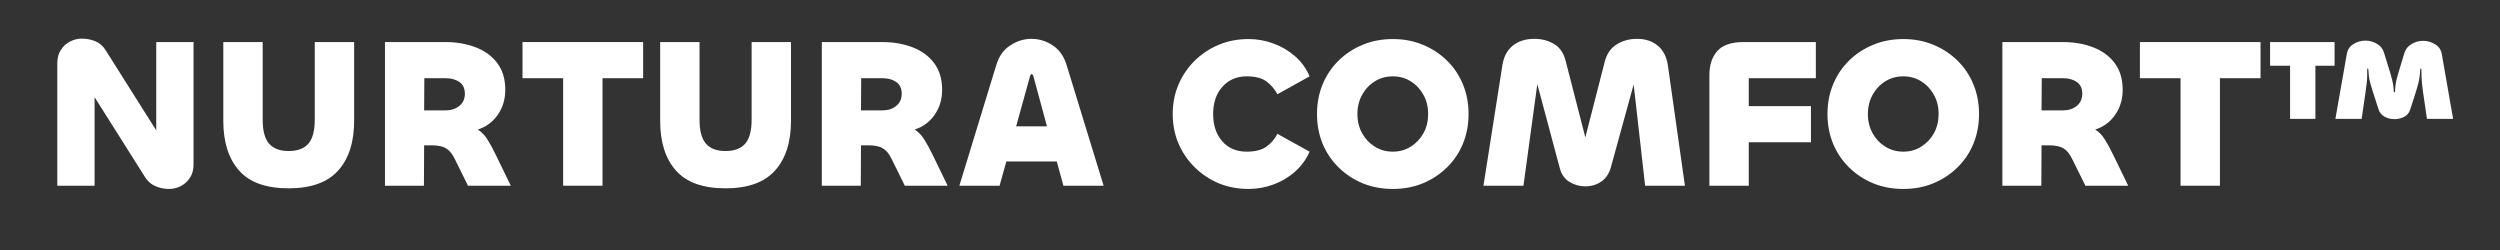 <svg version="1.0" preserveAspectRatio="xMidYMid meet" height="50" viewBox="0 0 375 37.5" zoomAndPan="magnify" width="500" xmlns:xlink="http://www.w3.org/1999/xlink" xmlns="http://www.w3.org/2000/svg"><rect x="0" y="0" width="375" height="37.5" fill="#333333" stroke="none"/><defs><g></g><clipPath id="337ca5ef67"><path clip-rule="nonzero" d="M 6 0 L 370 0 L 370 37.008 L 6 37.008 Z M 6 0"></path></clipPath><clipPath id="b4a137f01c"><rect height="38" y="0" width="364" x="0"></rect></clipPath></defs><g clip-path="url(#337ca5ef67)"><g transform="matrix(1, 0, 0, 1, 6, -0)"><g clip-path="url(#b4a137f01c)"><g fill-opacity="1" fill="#ffffff"><g transform="translate(0.203, 27.857)"><g><path d="M 7.984 0 L 2.391 0 L 2.391 -18.391 C 2.391 -19.148 2.566 -19.805 2.922 -20.359 C 3.273 -20.922 3.734 -21.344 4.297 -21.625 C 4.859 -21.914 5.445 -22.062 6.062 -22.062 C 6.812 -22.062 7.5 -21.926 8.125 -21.656 C 8.75 -21.395 9.254 -20.953 9.641 -20.328 L 17.234 -8.297 L 17.234 -21.547 L 22.828 -21.547 L 22.828 -3.156 C 22.828 -2.395 22.648 -1.742 22.297 -1.203 C 21.941 -0.66 21.488 -0.242 20.938 0.047 C 20.383 0.336 19.789 0.484 19.156 0.484 C 18.426 0.484 17.742 0.344 17.109 0.062 C 16.473 -0.207 15.961 -0.645 15.578 -1.25 L 7.984 -13.281 Z M 7.984 0"></path></g></g></g><g fill-opacity="1" fill="#ffffff"><g transform="translate(25.418, 27.857)"><g><path d="M 11.875 0.391 C 8.488 0.391 6.008 -0.5 4.438 -2.281 C 2.863 -4.062 2.078 -6.547 2.078 -9.734 L 2.078 -21.547 L 7.984 -21.547 L 7.984 -9.891 C 7.984 -8.234 8.305 -7.035 8.953 -6.297 C 9.598 -5.566 10.57 -5.203 11.875 -5.203 C 13.195 -5.203 14.18 -5.566 14.828 -6.297 C 15.473 -7.035 15.797 -8.234 15.797 -9.891 L 15.797 -21.547 L 21.703 -21.547 L 21.703 -9.734 C 21.703 -6.547 20.906 -4.062 19.312 -2.281 C 17.719 -0.5 15.238 0.391 11.875 0.391 Z M 11.875 0.391"></path></g></g></g><g fill-opacity="1" fill="#ffffff"><g transform="translate(49.198, 27.857)"><g><path d="M 8.391 0 L 2.547 0 L 2.547 -21.547 L 11.594 -21.547 C 13.289 -21.547 14.82 -21.281 16.188 -20.75 C 17.551 -20.219 18.625 -19.426 19.406 -18.375 C 20.195 -17.32 20.594 -15.992 20.594 -14.391 C 20.594 -12.973 20.219 -11.723 19.469 -10.641 C 18.727 -9.566 17.727 -8.828 16.469 -8.422 C 17.02 -8.086 17.5 -7.598 17.906 -6.953 C 18.312 -6.316 18.75 -5.508 19.219 -4.531 L 21.422 0 L 15 0 L 13 -4.047 C 12.633 -4.797 12.203 -5.316 11.703 -5.609 C 11.203 -5.91 10.473 -6.062 9.516 -6.062 L 8.422 -6.062 Z M 11.656 -16.125 L 8.453 -16.125 L 8.422 -11.297 L 11.594 -11.297 C 12.457 -11.297 13.16 -11.52 13.703 -11.969 C 14.254 -12.414 14.531 -13.023 14.531 -13.797 C 14.531 -14.598 14.254 -15.188 13.703 -15.562 C 13.16 -15.938 12.477 -16.125 11.656 -16.125 Z M 11.656 -16.125"></path></g></g></g><g fill-opacity="1" fill="#ffffff"><g transform="translate(71.892, 27.857)"><g><path d="M 18.578 -21.547 L 18.578 -16.125 L 12.484 -16.125 L 12.484 0 L 6.578 0 L 6.578 -16.125 L 0.484 -16.125 L 0.484 -21.547 Z M 18.578 -21.547"></path></g></g></g><g fill-opacity="1" fill="#ffffff"><g transform="translate(90.947, 27.857)"><g><path d="M 11.875 0.391 C 8.488 0.391 6.008 -0.5 4.438 -2.281 C 2.863 -4.062 2.078 -6.547 2.078 -9.734 L 2.078 -21.547 L 7.984 -21.547 L 7.984 -9.891 C 7.984 -8.234 8.305 -7.035 8.953 -6.297 C 9.598 -5.566 10.57 -5.203 11.875 -5.203 C 13.195 -5.203 14.18 -5.566 14.828 -6.297 C 15.473 -7.035 15.797 -8.234 15.797 -9.891 L 15.797 -21.547 L 21.703 -21.547 L 21.703 -9.734 C 21.703 -6.547 20.906 -4.062 19.312 -2.281 C 17.719 -0.5 15.238 0.391 11.875 0.391 Z M 11.875 0.391"></path></g></g></g><g fill-opacity="1" fill="#ffffff"><g transform="translate(114.726, 27.857)"><g><path d="M 8.391 0 L 2.547 0 L 2.547 -21.547 L 11.594 -21.547 C 13.289 -21.547 14.82 -21.281 16.188 -20.75 C 17.551 -20.219 18.625 -19.426 19.406 -18.375 C 20.195 -17.32 20.594 -15.992 20.594 -14.391 C 20.594 -12.973 20.219 -11.723 19.469 -10.641 C 18.727 -9.566 17.727 -8.828 16.469 -8.422 C 17.02 -8.086 17.5 -7.598 17.906 -6.953 C 18.312 -6.316 18.75 -5.508 19.219 -4.531 L 21.422 0 L 15 0 L 13 -4.047 C 12.633 -4.797 12.203 -5.316 11.703 -5.609 C 11.203 -5.91 10.473 -6.062 9.516 -6.062 L 8.422 -6.062 Z M 11.656 -16.125 L 8.453 -16.125 L 8.422 -11.297 L 11.594 -11.297 C 12.457 -11.297 13.16 -11.52 13.703 -11.969 C 14.254 -12.414 14.531 -13.023 14.531 -13.797 C 14.531 -14.598 14.254 -15.188 13.703 -15.562 C 13.16 -15.938 12.477 -16.125 11.656 -16.125 Z M 11.656 -16.125"></path></g></g></g><g fill-opacity="1" fill="#ffffff"><g transform="translate(137.42, 27.857)"><g><path d="M 0.484 0 L 6.031 -18.125 C 6.438 -19.445 7.141 -20.426 8.141 -21.062 C 9.141 -21.707 10.191 -22.031 11.297 -22.031 C 12.43 -22.031 13.488 -21.707 14.469 -21.062 C 15.457 -20.426 16.156 -19.445 16.562 -18.125 L 22.125 0 L 16.094 0 L 15.094 -3.641 L 7.531 -3.641 L 6.516 0 Z M 11.078 -16.406 L 9 -8.906 L 13.625 -8.906 L 11.594 -16.406 C 11.52 -16.625 11.43 -16.734 11.328 -16.734 C 11.223 -16.734 11.141 -16.625 11.078 -16.406 Z M 11.078 -16.406"></path></g></g></g><g fill-opacity="1" fill="#ffffff"><g transform="translate(160.018, 27.857)"><g></g></g></g><g fill-opacity="1" fill="#ffffff"><g transform="translate(168.955, 27.857)"><g><path d="M 12.328 0.484 C 10.703 0.484 9.203 0.195 7.828 -0.375 C 6.461 -0.957 5.266 -1.758 4.234 -2.781 C 3.203 -3.801 2.395 -4.988 1.812 -6.344 C 1.238 -7.707 0.953 -9.176 0.953 -10.75 C 0.953 -12.332 1.238 -13.801 1.812 -15.156 C 2.395 -16.52 3.203 -17.711 4.234 -18.734 C 5.266 -19.754 6.461 -20.551 7.828 -21.125 C 9.203 -21.707 10.703 -22 12.328 -22 C 13.598 -22 14.832 -21.781 16.031 -21.344 C 17.238 -20.906 18.32 -20.27 19.281 -19.438 C 20.238 -18.613 20.973 -17.602 21.484 -16.406 L 16.656 -13.719 C 16.219 -14.531 15.656 -15.18 14.969 -15.672 C 14.289 -16.16 13.32 -16.406 12.062 -16.406 C 10.551 -16.406 9.332 -15.883 8.406 -14.844 C 7.477 -13.801 7.016 -12.438 7.016 -10.75 C 7.016 -9.07 7.469 -7.711 8.375 -6.672 C 9.281 -5.629 10.508 -5.109 12.062 -5.109 C 13.32 -5.109 14.301 -5.359 15 -5.859 C 15.707 -6.359 16.258 -7 16.656 -7.781 L 21.484 -5.109 C 20.973 -3.941 20.238 -2.938 19.281 -2.094 C 18.32 -1.25 17.238 -0.609 16.031 -0.172 C 14.832 0.266 13.598 0.484 12.328 0.484 Z M 12.328 0.484"></path></g></g></g><g fill-opacity="1" fill="#ffffff"><g transform="translate(190.596, 27.857)"><g><path d="M 12.328 0.484 C 10.703 0.484 9.195 0.203 7.812 -0.359 C 6.438 -0.93 5.234 -1.723 4.203 -2.734 C 3.172 -3.742 2.367 -4.93 1.797 -6.297 C 1.234 -7.672 0.953 -9.156 0.953 -10.75 C 0.953 -12.352 1.234 -13.836 1.797 -15.203 C 2.367 -16.578 3.172 -17.77 4.203 -18.781 C 5.234 -19.789 6.438 -20.578 7.812 -21.141 C 9.195 -21.711 10.703 -22 12.328 -22 C 13.961 -22 15.461 -21.711 16.828 -21.141 C 18.203 -20.578 19.406 -19.789 20.438 -18.781 C 21.477 -17.77 22.281 -16.578 22.844 -15.203 C 23.406 -13.836 23.688 -12.352 23.688 -10.75 C 23.688 -9.156 23.406 -7.672 22.844 -6.297 C 22.281 -4.93 21.477 -3.742 20.438 -2.734 C 19.406 -1.723 18.203 -0.93 16.828 -0.359 C 15.461 0.203 13.961 0.484 12.328 0.484 Z M 12.328 -5.109 C 13.328 -5.109 14.223 -5.359 15.016 -5.859 C 15.816 -6.359 16.453 -7.031 16.922 -7.875 C 17.391 -8.727 17.625 -9.688 17.625 -10.75 C 17.625 -11.82 17.391 -12.781 16.922 -13.625 C 16.453 -14.477 15.816 -15.156 15.016 -15.656 C 14.223 -16.156 13.328 -16.406 12.328 -16.406 C 11.328 -16.406 10.426 -16.156 9.625 -15.656 C 8.82 -15.156 8.188 -14.477 7.719 -13.625 C 7.25 -12.781 7.016 -11.82 7.016 -10.75 C 7.016 -9.688 7.25 -8.727 7.719 -7.875 C 8.188 -7.031 8.82 -6.359 9.625 -5.859 C 10.426 -5.359 11.328 -5.109 12.328 -5.109 Z M 12.328 -5.109"></path></g></g></g><g fill-opacity="1" fill="#ffffff"><g transform="translate(215.237, 27.857)"><g><path d="M 7.281 0 L 1.281 0 L 4.125 -18.094 C 4.332 -19.375 4.852 -20.348 5.688 -21.016 C 6.531 -21.691 7.602 -22.031 8.906 -22.031 C 10.031 -22.031 11.023 -21.77 11.891 -21.25 C 12.754 -20.727 13.332 -19.867 13.625 -18.672 L 16.562 -7.25 L 19.469 -18.578 C 19.77 -19.766 20.363 -20.633 21.25 -21.188 C 22.145 -21.75 23.172 -22.031 24.328 -22.031 C 25.578 -22.031 26.613 -21.688 27.438 -21 C 28.258 -20.32 28.766 -19.32 28.953 -18 L 31.5 0 L 25.531 0 L 23.812 -15.188 L 20.391 -2.75 C 20.117 -1.789 19.633 -1.078 18.938 -0.609 C 18.25 -0.141 17.457 0.094 16.562 0.094 C 15.695 0.094 14.898 -0.129 14.172 -0.578 C 13.453 -1.023 12.973 -1.707 12.734 -2.625 L 9.359 -15.234 Z M 7.281 0"></path></g></g></g><g fill-opacity="1" fill="#ffffff"><g transform="translate(248.017, 27.857)"><g><path d="M 8.297 0 L 2.391 0 L 2.391 -16.594 C 2.391 -18.102 2.785 -19.305 3.578 -20.203 C 4.379 -21.098 5.688 -21.547 7.5 -21.547 L 18.359 -21.547 L 18.359 -16.125 L 8.297 -16.125 L 8.297 -11.938 L 17.625 -11.938 L 17.625 -6.516 L 8.297 -6.516 Z M 8.297 0"></path></g></g></g><g fill-opacity="1" fill="#ffffff"><g transform="translate(267.168, 27.857)"><g><path d="M 12.328 0.484 C 10.703 0.484 9.195 0.203 7.812 -0.359 C 6.438 -0.93 5.234 -1.723 4.203 -2.734 C 3.172 -3.742 2.367 -4.93 1.797 -6.297 C 1.234 -7.672 0.953 -9.156 0.953 -10.75 C 0.953 -12.352 1.234 -13.836 1.797 -15.203 C 2.367 -16.578 3.172 -17.77 4.203 -18.781 C 5.234 -19.789 6.438 -20.578 7.812 -21.141 C 9.195 -21.711 10.703 -22 12.328 -22 C 13.961 -22 15.461 -21.711 16.828 -21.141 C 18.203 -20.578 19.406 -19.789 20.438 -18.781 C 21.477 -17.77 22.281 -16.578 22.844 -15.203 C 23.406 -13.836 23.688 -12.352 23.688 -10.75 C 23.688 -9.156 23.406 -7.672 22.844 -6.297 C 22.281 -4.93 21.477 -3.742 20.438 -2.734 C 19.406 -1.723 18.203 -0.93 16.828 -0.359 C 15.461 0.203 13.961 0.484 12.328 0.484 Z M 12.328 -5.109 C 13.328 -5.109 14.223 -5.359 15.016 -5.859 C 15.816 -6.359 16.453 -7.031 16.922 -7.875 C 17.391 -8.727 17.625 -9.688 17.625 -10.75 C 17.625 -11.82 17.391 -12.781 16.922 -13.625 C 16.453 -14.477 15.816 -15.156 15.016 -15.656 C 14.223 -16.156 13.328 -16.406 12.328 -16.406 C 11.328 -16.406 10.426 -16.156 9.625 -15.656 C 8.82 -15.156 8.188 -14.477 7.719 -13.625 C 7.25 -12.781 7.016 -11.82 7.016 -10.75 C 7.016 -9.688 7.25 -8.727 7.719 -7.875 C 8.188 -7.031 8.82 -6.359 9.625 -5.859 C 10.426 -5.359 11.328 -5.109 12.328 -5.109 Z M 12.328 -5.109"></path></g></g></g><g fill-opacity="1" fill="#ffffff"><g transform="translate(291.809, 27.857)"><g><path d="M 8.391 0 L 2.547 0 L 2.547 -21.547 L 11.594 -21.547 C 13.289 -21.547 14.82 -21.281 16.188 -20.75 C 17.551 -20.219 18.625 -19.426 19.406 -18.375 C 20.195 -17.32 20.594 -15.992 20.594 -14.391 C 20.594 -12.973 20.219 -11.723 19.469 -10.641 C 18.727 -9.566 17.727 -8.828 16.469 -8.422 C 17.02 -8.086 17.5 -7.598 17.906 -6.953 C 18.312 -6.316 18.75 -5.508 19.219 -4.531 L 21.422 0 L 15 0 L 13 -4.047 C 12.633 -4.797 12.203 -5.316 11.703 -5.609 C 11.203 -5.91 10.473 -6.062 9.516 -6.062 L 8.422 -6.062 Z M 11.656 -16.125 L 8.453 -16.125 L 8.422 -11.297 L 11.594 -11.297 C 12.457 -11.297 13.16 -11.52 13.703 -11.969 C 14.254 -12.414 14.531 -13.023 14.531 -13.797 C 14.531 -14.598 14.254 -15.188 13.703 -15.562 C 13.16 -15.938 12.477 -16.125 11.656 -16.125 Z M 11.656 -16.125"></path></g></g></g><g fill-opacity="1" fill="#ffffff"><g transform="translate(314.503, 27.857)"><g><path d="M 18.578 -21.547 L 18.578 -16.125 L 12.484 -16.125 L 12.484 0 L 6.578 0 L 6.578 -16.125 L 0.484 -16.125 L 0.484 -21.547 Z M 18.578 -21.547"></path></g></g></g><g fill-opacity="1" fill="#ffffff"><g transform="translate(333.559, 27.857)"><g><path d="M 14.688 -10.031 L 10.75 -10.031 L 12.453 -19.703 C 12.555 -20.379 12.883 -20.891 13.438 -21.234 C 13.988 -21.586 14.598 -21.766 15.266 -21.766 C 15.859 -21.766 16.426 -21.609 16.969 -21.297 C 17.508 -20.992 17.875 -20.523 18.062 -19.891 L 19.031 -16.734 C 19.219 -16.109 19.344 -15.586 19.406 -15.172 C 19.469 -14.766 19.5 -14.43 19.5 -14.172 C 19.5 -14.066 19.531 -14.016 19.594 -14.016 C 19.664 -14.016 19.703 -14.066 19.703 -14.172 C 19.703 -14.43 19.727 -14.766 19.781 -15.172 C 19.832 -15.586 19.953 -16.109 20.141 -16.734 L 21.094 -19.891 C 21.289 -20.504 21.66 -20.961 22.203 -21.266 C 22.742 -21.578 23.312 -21.734 23.906 -21.734 C 24.539 -21.734 25.141 -21.562 25.703 -21.219 C 26.273 -20.883 26.613 -20.379 26.719 -19.703 L 28.406 -10.031 L 24.484 -10.031 L 23.906 -13.984 C 23.758 -15.047 23.68 -15.816 23.672 -16.297 C 23.66 -16.773 23.656 -17.117 23.656 -17.328 C 23.656 -17.504 23.625 -17.594 23.562 -17.594 C 23.5 -17.594 23.469 -17.504 23.469 -17.328 C 23.469 -17.117 23.43 -16.754 23.359 -16.234 C 23.297 -15.711 23.109 -14.961 22.797 -13.984 L 21.969 -11.422 C 21.812 -10.93 21.508 -10.566 21.062 -10.328 C 20.613 -10.098 20.133 -9.984 19.625 -9.984 C 19.094 -9.984 18.598 -10.102 18.141 -10.344 C 17.691 -10.594 17.391 -10.953 17.234 -11.422 L 16.406 -13.984 C 16.039 -15.109 15.832 -15.91 15.781 -16.391 C 15.727 -16.867 15.703 -17.18 15.703 -17.328 C 15.703 -17.504 15.672 -17.594 15.609 -17.594 C 15.547 -17.594 15.516 -17.504 15.516 -17.328 C 15.516 -17.18 15.516 -16.875 15.516 -16.406 C 15.516 -15.938 15.43 -15.129 15.266 -13.984 Z M 10.625 -21.547 L 10.625 -18 L 7.75 -18 L 7.75 -10.031 L 3.953 -10.031 L 3.953 -18 L 0.953 -18 L 0.953 -21.547 Z M 10.625 -21.547"></path></g></g></g></g></g></g></svg>